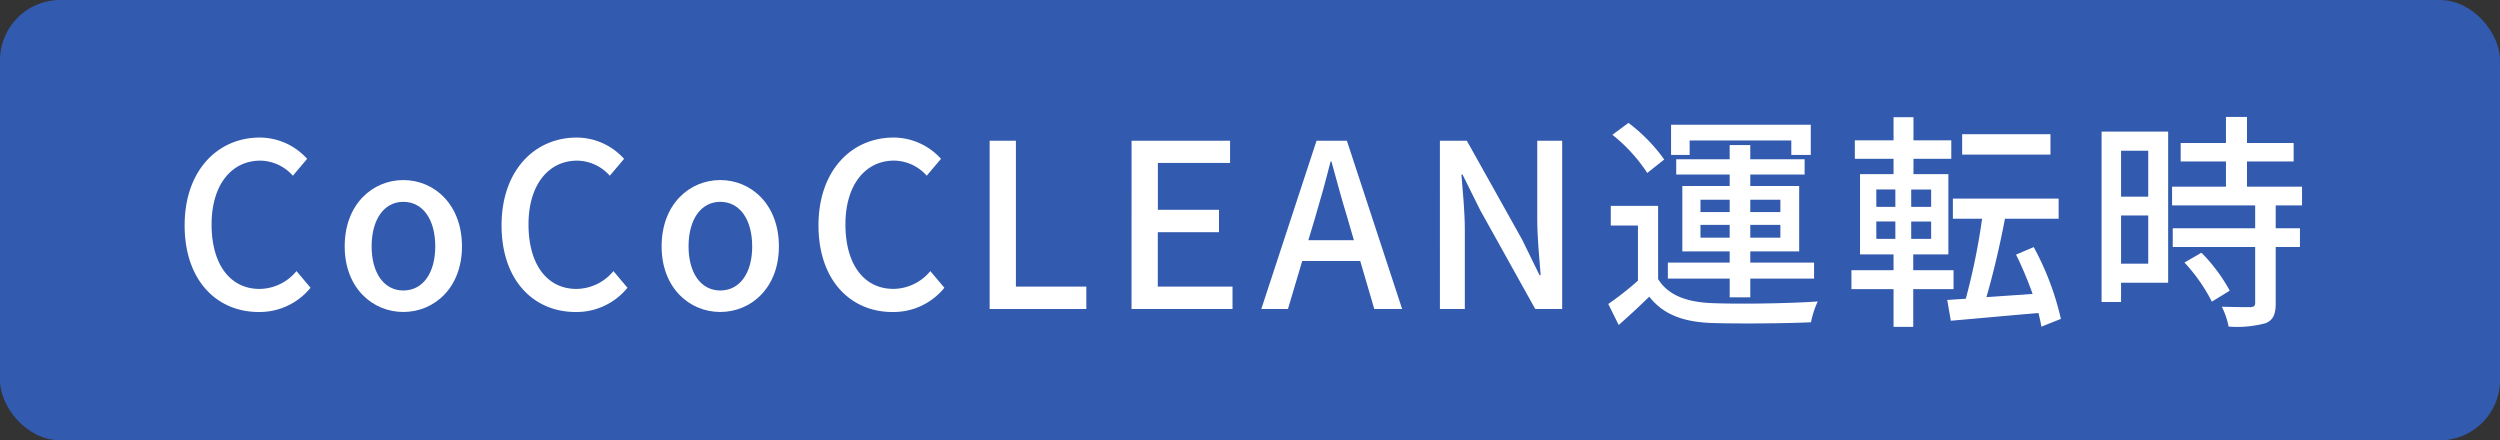 <svg xmlns="http://www.w3.org/2000/svg" width="207.722" height="36.585">
    <rect width="100%" height="100%" fill="#333333" stroke="none"/>
    <defs>
        <style>
            .cls-2{fill:#fff}
        </style>
    </defs>
    <g id="earthplus_graph_parts_square-text" transform="translate(-464 -5438.475)">
        <rect id="Rectangle_199" data-name="Rectangle 199" width="207.722" height="36.585" rx="5" transform="translate(464 5438.475)" style="fill:#325aaf"/>
        <g id="Group_1024" data-name="Group 1024">
            <path id="Path_4268" data-name="Path 4268" class="cls-2" d="M479.341 5457.2c0-4.559 2.747-7.295 6.246-7.295a5.316 5.316 0 0 1 3.933 1.767l-1.186 1.405a3.671 3.671 0 0 0-2.709-1.254c-2.389 0-4.045 2.014-4.045 5.3 0 3.324 1.543 5.358 3.988 5.358a4.019 4.019 0 0 0 3.067-1.483l1.167 1.387a5.446 5.446 0 0 1-4.309 2.013c-3.48.002-6.152-2.623-6.152-7.198z"/>
            <path id="Path_4269" data-name="Path 4269" class="cls-2" d="M492.64 5458.945c0-3.5 2.314-5.509 4.872-5.509s4.873 2.013 4.873 5.509c0 3.457-2.314 5.451-4.873 5.451s-4.872-1.996-4.872-5.451zm7.525 0c0-2.222-1.016-3.7-2.653-3.7-1.617 0-2.634 1.483-2.634 3.7 0 2.2 1.017 3.666 2.634 3.666 1.637 0 2.653-1.463 2.653-3.666z"/>
            <path id="Path_4270" data-name="Path 4270" class="cls-2" d="M505.674 5457.2c0-4.559 2.747-7.295 6.246-7.295a5.316 5.316 0 0 1 3.933 1.767l-1.186 1.405a3.671 3.671 0 0 0-2.709-1.254c-2.389 0-4.045 2.014-4.045 5.3 0 3.324 1.543 5.358 3.988 5.358a4.019 4.019 0 0 0 3.067-1.483l1.167 1.387a5.446 5.446 0 0 1-4.309 2.013c-3.48.002-6.152-2.623-6.152-7.198z"/>
            <path id="Path_4271" data-name="Path 4271" class="cls-2" d="M518.973 5458.945c0-3.5 2.314-5.509 4.872-5.509s4.873 2.013 4.873 5.509c0 3.457-2.314 5.451-4.873 5.451s-4.872-1.996-4.872-5.451zm7.525 0c0-2.222-1.016-3.7-2.653-3.7-1.617 0-2.634 1.483-2.634 3.7 0 2.2 1.017 3.666 2.634 3.666 1.637 0 2.655-1.463 2.655-3.666z"/>
            <path id="Path_4272" data-name="Path 4272" class="cls-2" d="M532.007 5457.2c0-4.559 2.747-7.295 6.246-7.295a5.316 5.316 0 0 1 3.933 1.767l-1.186 1.402a3.671 3.671 0 0 0-2.709-1.254c-2.389 0-4.045 2.014-4.045 5.3 0 3.324 1.543 5.358 3.988 5.358A4.019 4.019 0 0 0 541.3 5461l1.167 1.387a5.446 5.446 0 0 1-4.309 2.013c-3.479 0-6.151-2.625-6.151-7.2z"/>
            <path id="Path_4273" data-name="Path 4273" class="cls-2" d="M546.228 5450.168h2.182v12.12h5.851v1.862h-8.033z"/>
            <path id="Path_4274" data-name="Path 4274" class="cls-2" d="M558.021 5450.168h8.184v1.843h-6v3.894h5.08v1.862H560.2v4.521h6.209v1.862h-8.391z"/>
            <path id="Path_4275" data-name="Path 4275" class="cls-2" d="M577.02 5460.16h-4.82l-1.185 3.99H568.8l4.59-13.982h2.521l4.591 13.982h-2.314zm-.527-1.728-.546-1.881c-.47-1.52-.884-3.077-1.317-4.655h-.075c-.4 1.6-.828 3.135-1.28 4.655l-.564 1.881z"/>
            <path id="Path_4276" data-name="Path 4276" class="cls-2" d="M583.639 5450.168h2.238l4.591 8.207 1.449 2.963h.094c-.113-1.443-.282-3.135-.282-4.654v-6.516h2.071v13.982h-2.239l-4.59-8.245-1.449-2.926h-.094c.113 1.445.282 3.059.282 4.58v6.591h-2.069z"/>
            <path id="Path_4277" data-name="Path 4277" class="cls-2" d="M601.771 5461.661c.809 1.312 2.295 1.9 4.384 1.995 2.126.1 6.491.037 8.88-.133a7.722 7.722 0 0 0-.564 1.729c-2.164.1-6.153.133-8.335.057-2.333-.1-3.951-.722-5.1-2.185a66.855 66.855 0 0 1-2.54 2.355l-.866-1.747a25.97 25.97 0 0 0 2.465-1.937v-4.579h-2.258v-1.634h3.932zm-.9-8.814a13.5 13.5 0 0 0-2.9-3.173l1.336-.988a14.046 14.046 0 0 1 2.972 3.04zm6.849 8.776h-5.14v-1.33h5.137v-.93h-3.933v-5.433h3.933v-.951h-4.441v-1.272h4.441v-1.178h1.712v1.178h4.515v1.272h-4.515v.951h4.063v5.433h-4.063v.93h5.3v1.33h-5.3v1.559h-1.712zm-3.33-10.277h-1.543v-2.508h11.608v2.508h-1.618v-1.2h-8.447zm.9 4.75h2.427v-1.027h-2.427zm2.427 2.127v-1.064h-2.427v1.064zm1.712-3.154v1.027h2.5v-1.027zm2.5 2.09h-2.5v1.064h2.5z"/>
            <path id="Path_4278" data-name="Path 4278" class="cls-2" d="M622.97 5462.5v3.135h-1.637v-3.135h-3.5v-1.577h3.5v-1.311h-2.785v-6.668h2.785v-1.272h-3.217v-1.539h3.217v-1.919h1.655v1.919h3.142v1.539h-3.142v1.272h2.9v6.668h-2.918v1.311h3.348v1.577zm-3.067-6.839h1.58v-1.443H619.9zm0 2.66h1.58v-1.444H619.9zm4.553-4.1H622.8v1.443h1.656zm0 2.659H622.8v1.444h1.656zm9.162 8.739c-.056-.342-.15-.742-.244-1.14-2.615.228-5.306.474-7.281.646l-.3-1.728 1.542-.1a54.4 54.4 0 0 0 1.355-6.649h-2.427v-1.671h8.786v1.671h-4.459c-.413 2.184-1 4.673-1.542 6.516l3.838-.266a30.444 30.444 0 0 0-1.374-3.267l1.468-.627a23.323 23.323 0 0 1 2.257 5.965zm.753-14.3h-7.338v-1.691h7.338z"/>
            <path id="Path_4279" data-name="Path 4279" class="cls-2" d="M644.149 5461.965h-3.913v1.6h-1.618v-14.153h5.531zM640.236 5451v3.818h2.258V5451zm2.258 9.385v-4.009h-2.258v4.009zm10.592-4.845v1.9h2.014v1.56h-2.013v4.673c0 .912-.207 1.387-.828 1.653a9.16 9.16 0 0 1-3.085.285 6.6 6.6 0 0 0-.565-1.653c1.054.038 2.088.038 2.371.038.3-.019.4-.1.4-.361V5459h-6.849v-1.559h6.849v-1.9h-6.905v-1.558h4.478v-2.09h-3.763v-1.539h3.763v-2.165h1.747v2.165h3.876v1.539H650.7v2.09h4.573v1.558zm-6.171 3.933a13.987 13.987 0 0 1 2.352 3.153l-1.487.912a14.086 14.086 0 0 0-2.276-3.249z"/>
        </g>
    </g>
</svg>
